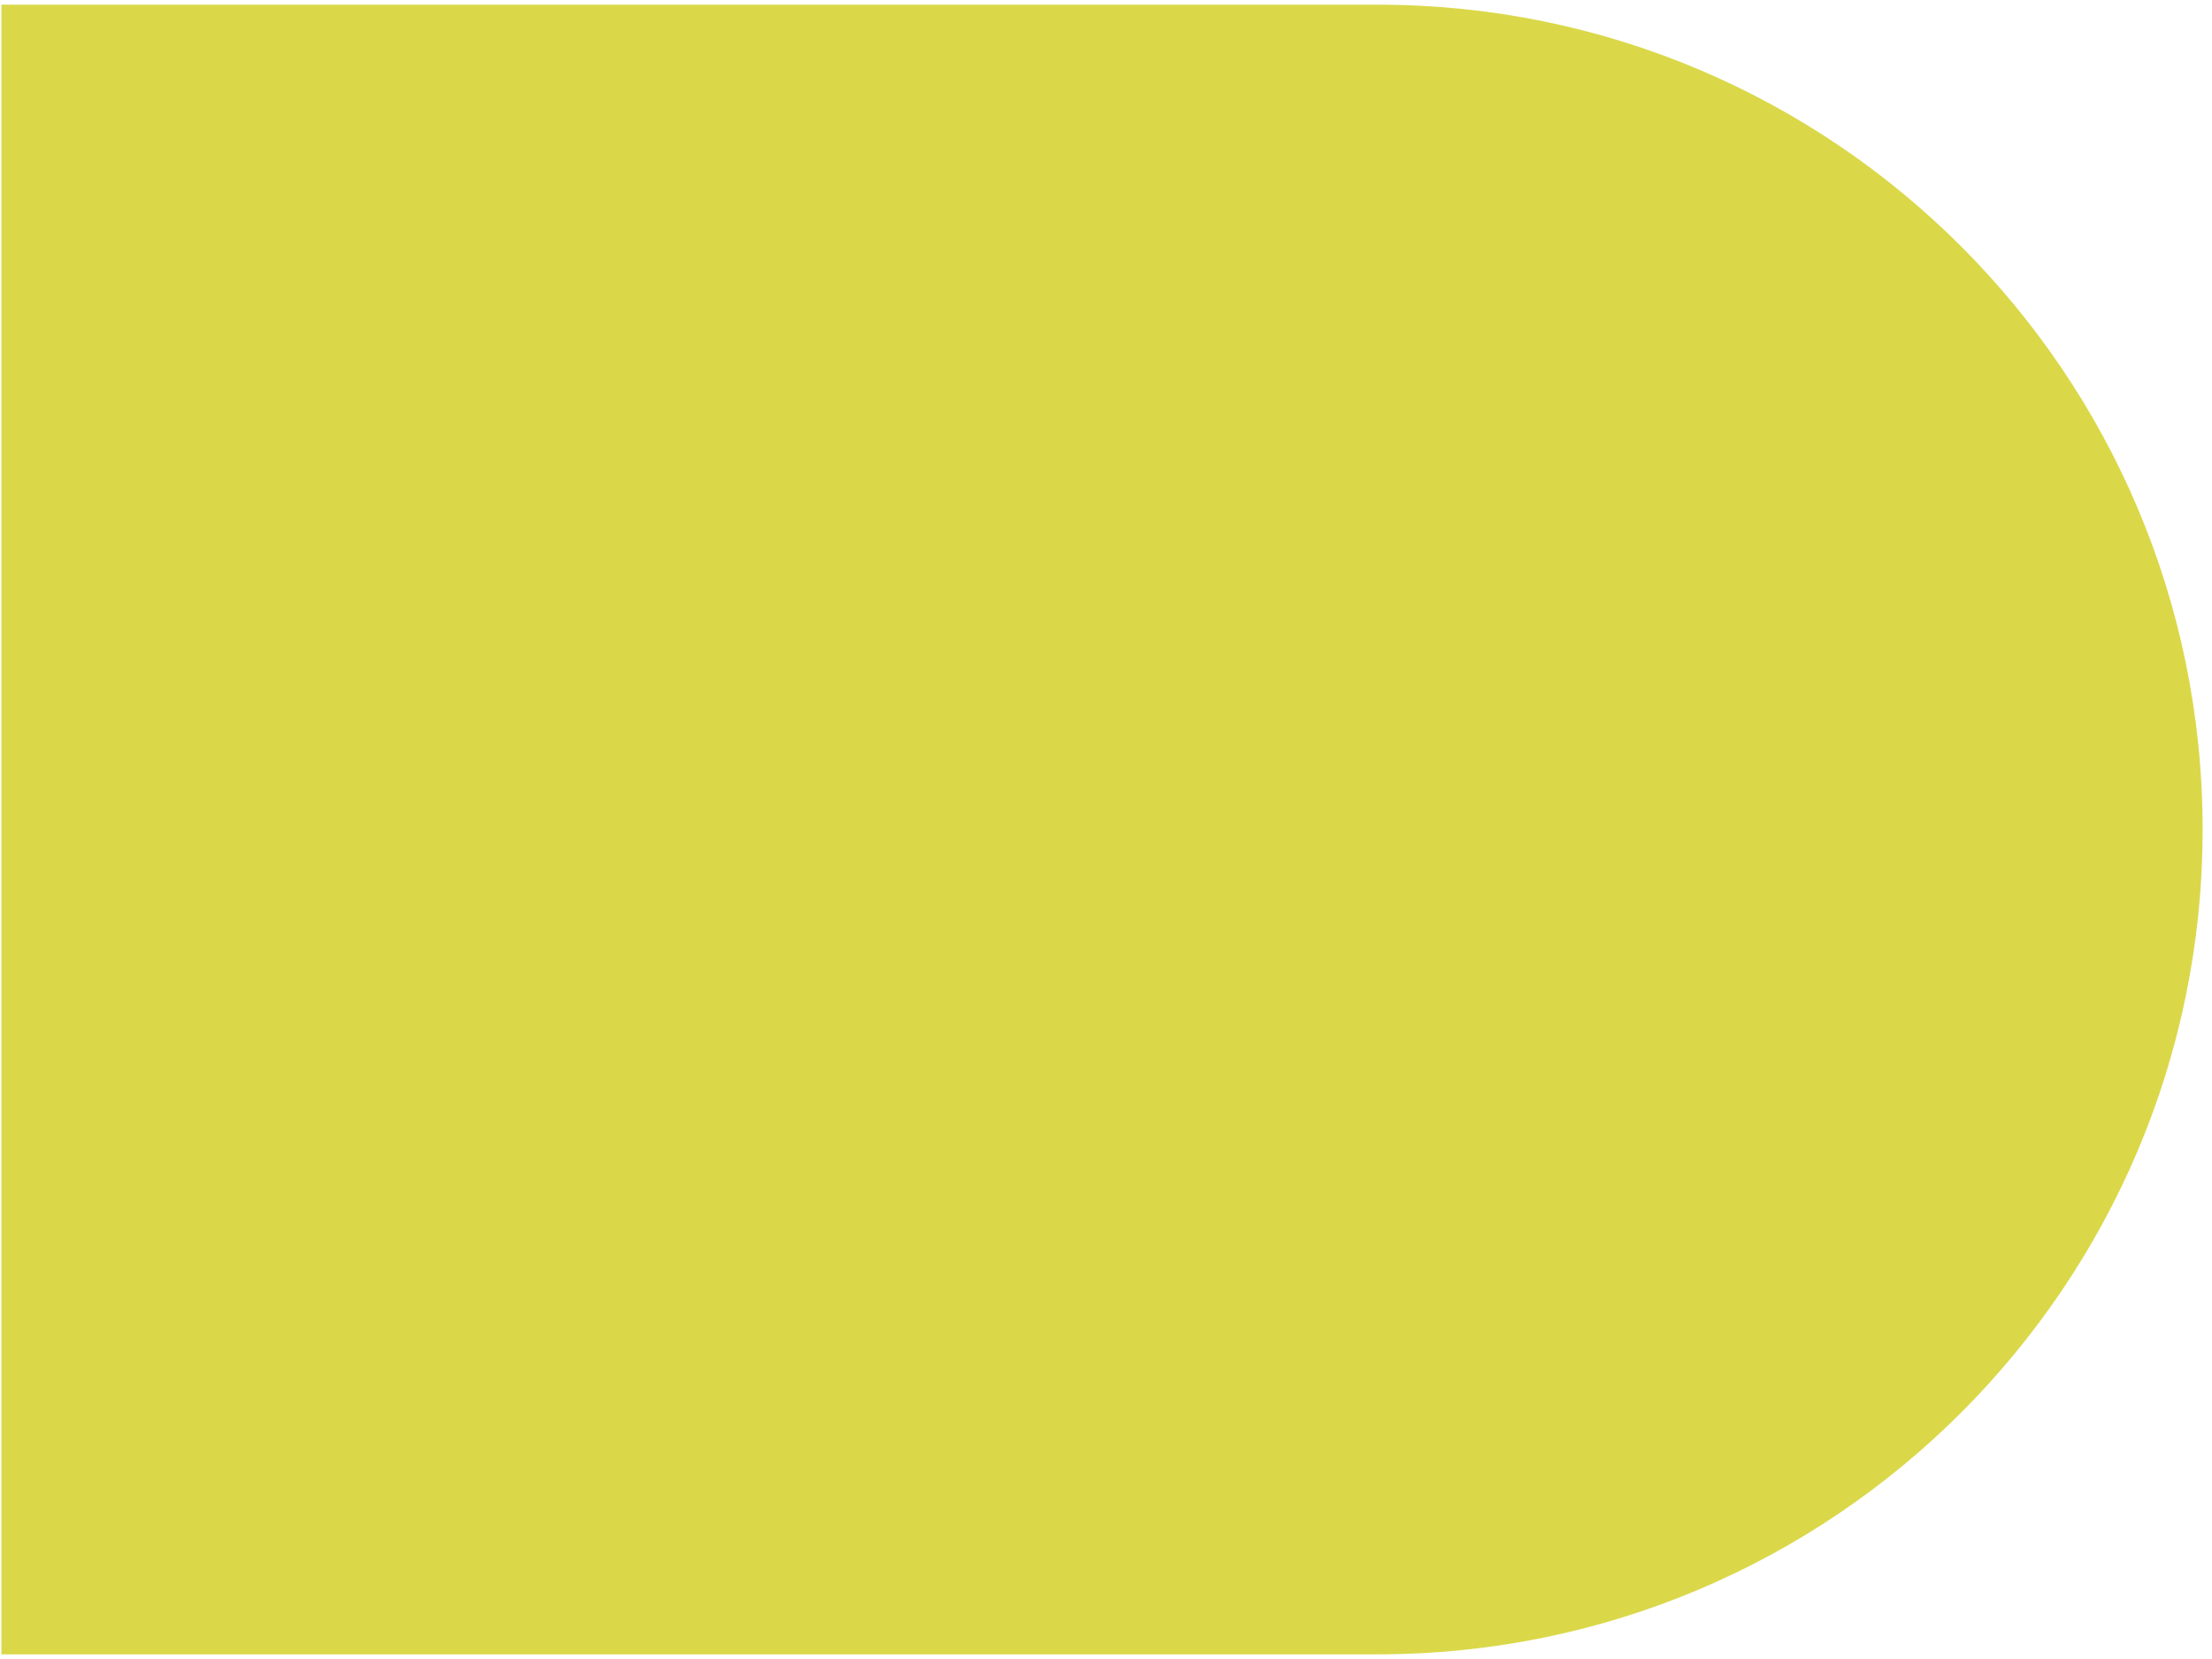 <?xml version="1.0" encoding="UTF-8"?>
<!-- Generator: Adobe Illustrator 28.2.0, SVG Export Plug-In . SVG Version: 6.00 Build 0)  -->
<svg xmlns="http://www.w3.org/2000/svg" xmlns:xlink="http://www.w3.org/1999/xlink" version="1.1" id="Ebene_1" x="0px" y="0px" viewBox="0 0 472 354" style="enable-background:new 0 0 472 354;" xml:space="preserve">
<style type="text/css">
	.st0{fill:#DAD849;}
</style>
<path class="st0" d="M294,353H0.3V1H294c97.2,0,176,78.8,176,176l0,0C470,274.2,391.2,353,294,353z"></path>
</svg>
